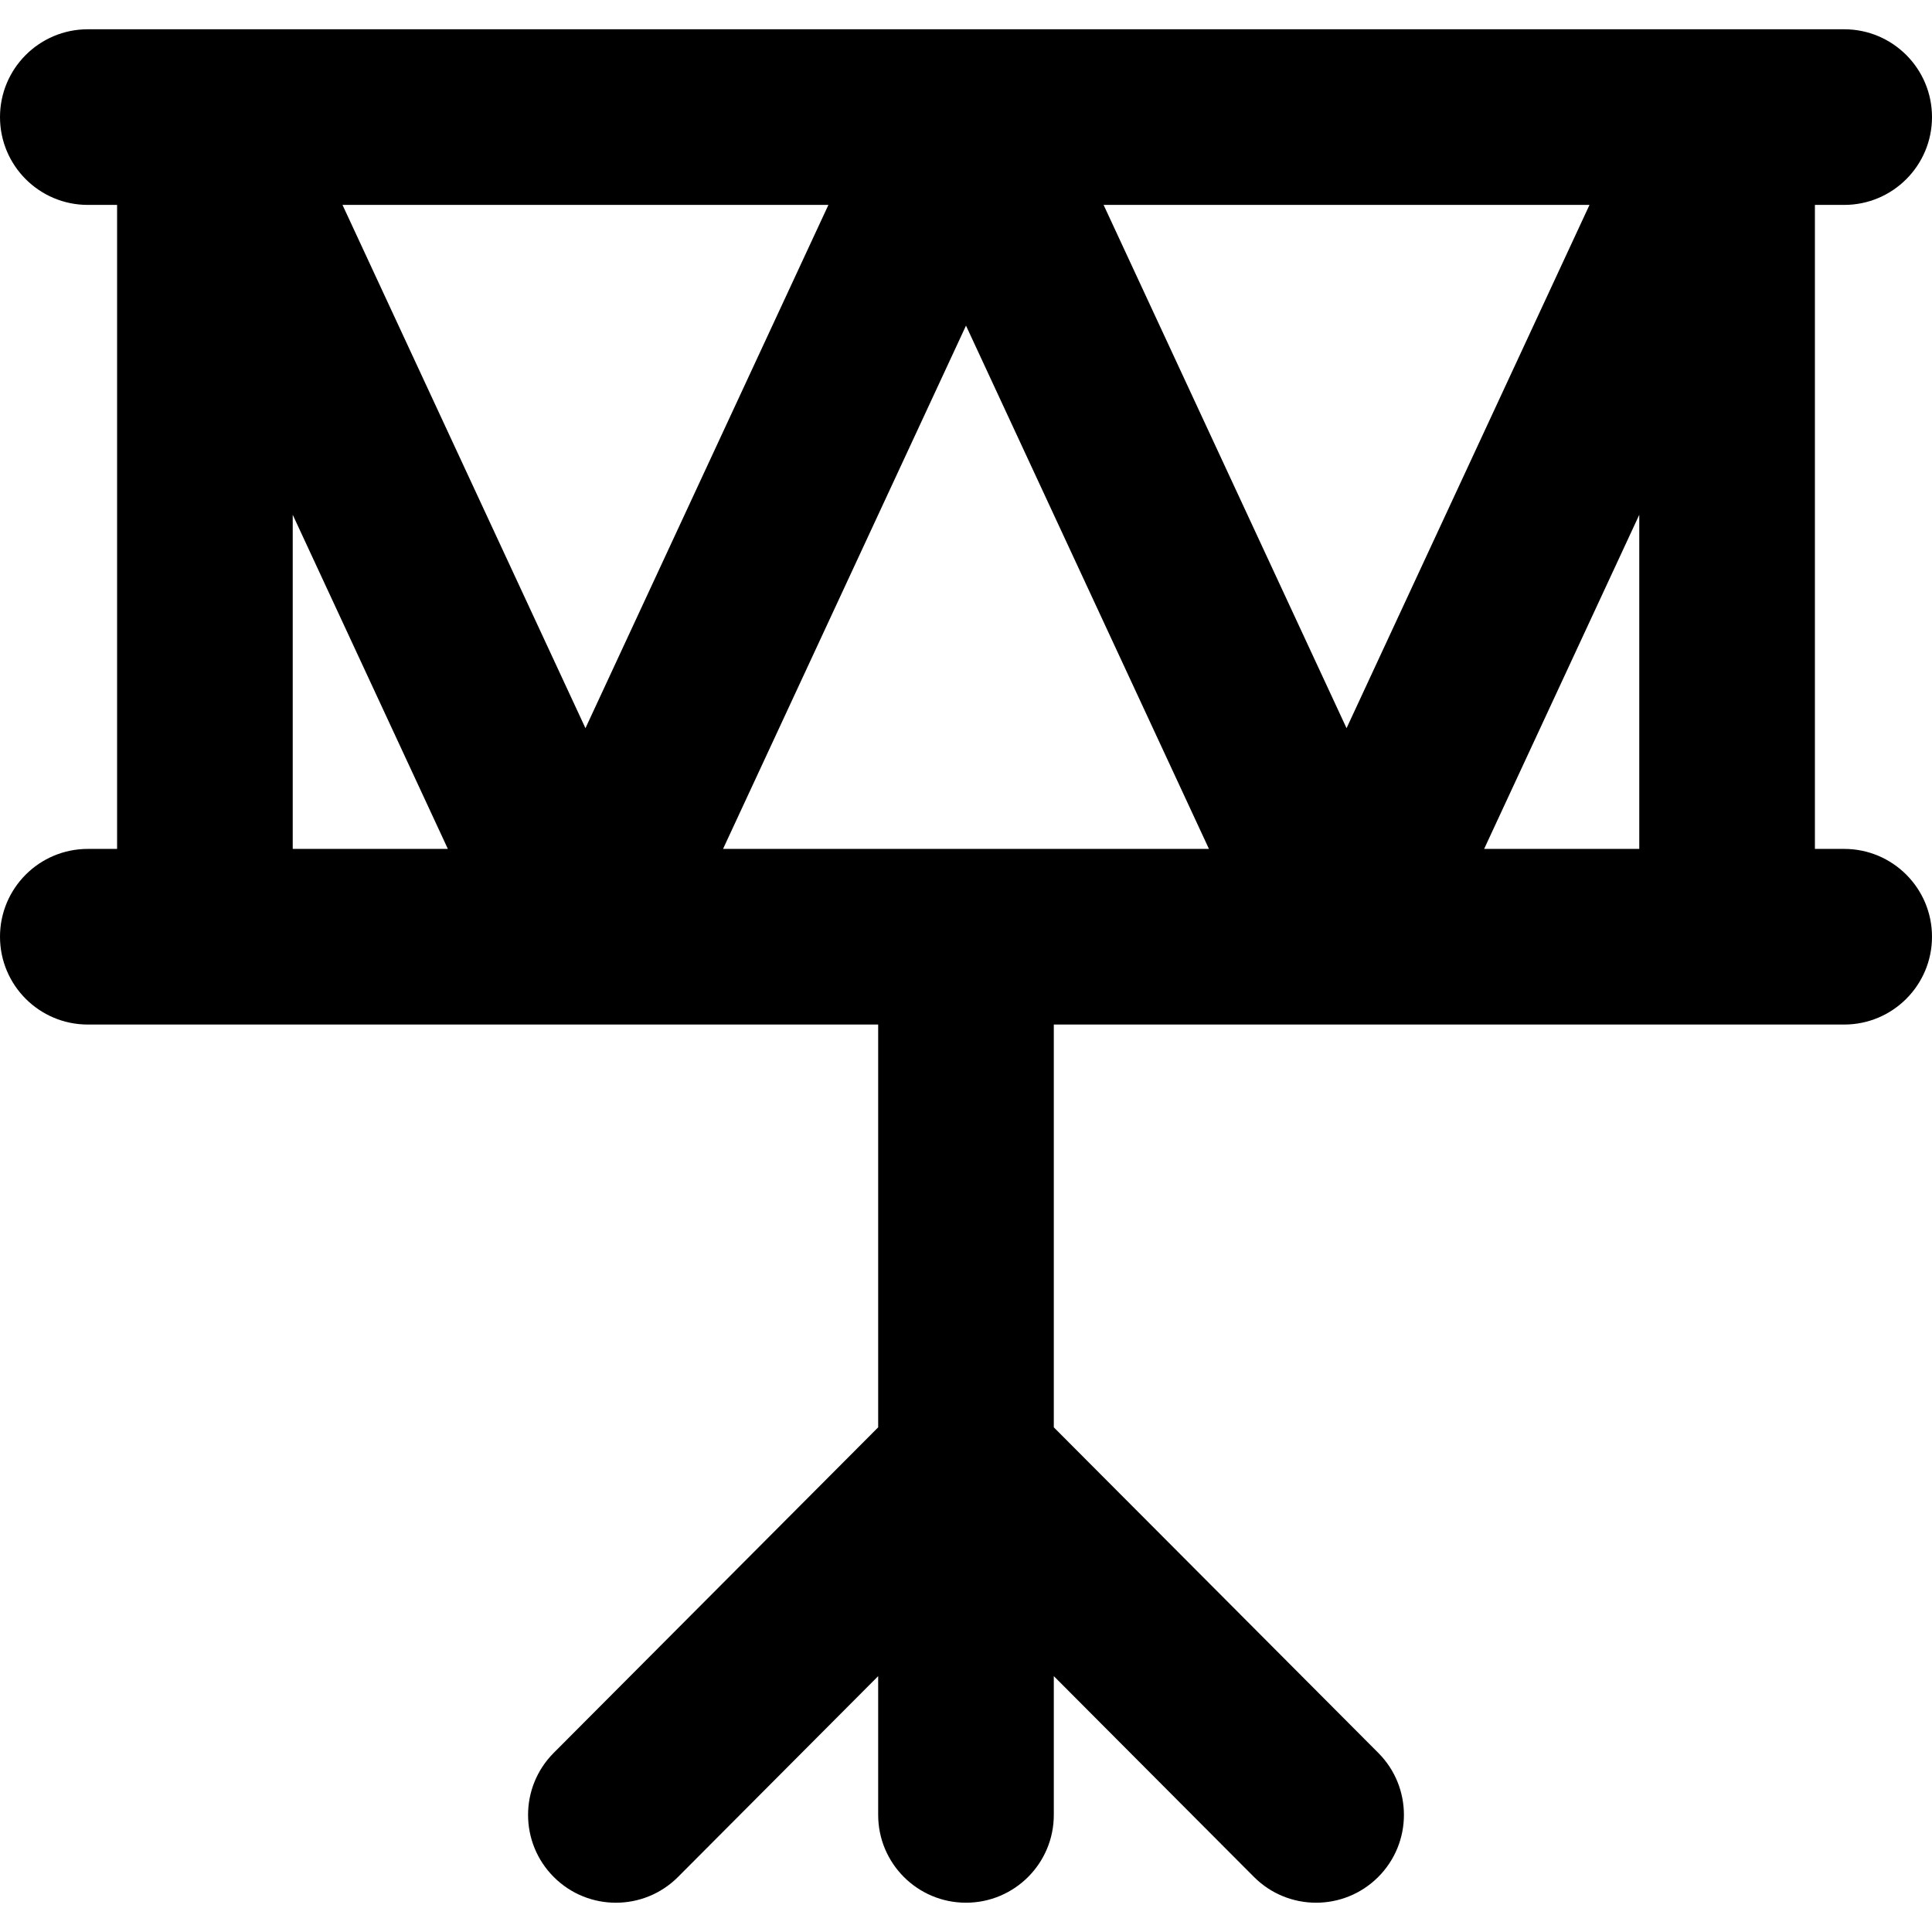 <?xml version="1.0" encoding="iso-8859-1"?>
<!-- Uploaded to: SVG Repo, www.svgrepo.com, Generator: SVG Repo Mixer Tools -->
<svg fill="#000000" height="800px" width="800px" version="1.1" id="Capa_1" xmlns="http://www.w3.org/2000/svg" xmlns:xlink="http://www.w3.org/1999/xlink" 
	 viewBox="0 0 512 512" xml:space="preserve">
<g>
	<g>
		<path d="M488.727,224.97h-7.758V54.303h7.758C501.58,54.303,512,43.883,512,31.03c0-12.853-10.42-23.273-23.273-23.273h-31.03
			H54.303h-31.03C10.42,7.758,0,18.178,0,31.03c0,12.853,10.42,23.273,23.273,23.273h7.758V224.97h-7.758
			C10.42,224.97,0,235.39,0,248.242c0,12.853,10.42,23.273,23.273,23.273h31.03h178.421v106.743l-85.993,86.283
			c-9.073,9.104-9.048,23.839,0.056,32.914c4.543,4.527,10.485,6.788,16.429,6.788c5.969,0,11.937-2.282,16.483-6.844l53.025-53.205
			v36.772c0,12.853,10.42,23.273,23.273,23.273s23.273-10.42,23.273-23.273V444.19l53.029,53.205
			c4.547,4.561,10.515,6.844,16.483,6.844c5.942,0,11.886-2.262,16.429-6.789c9.104-9.073,9.129-23.81,0.054-32.912l-85.996-86.281
			V271.515h178.427h31.03c12.853,0,23.273-10.42,23.273-23.273C512,235.39,501.58,224.97,488.727,224.97z M77.576,224.97v-88.548
			l41.112,88.548H77.576z M90.767,54.303h128.77l-64.385,138.674L90.767,54.303z M256.057,224.969L256.057,224.969
			c-0.02,0.001-0.039-0.002-0.061-0.002c-0.02,0-0.039,0.003-0.059,0.003h-64.323L256,86.295l64.385,138.674H256.057z
			 M292.464,54.303h128.77l-64.385,138.674L292.464,54.303z M434.424,224.97h-41.112l41.112-88.548V224.97z"/>
	</g>
</g>
</svg>